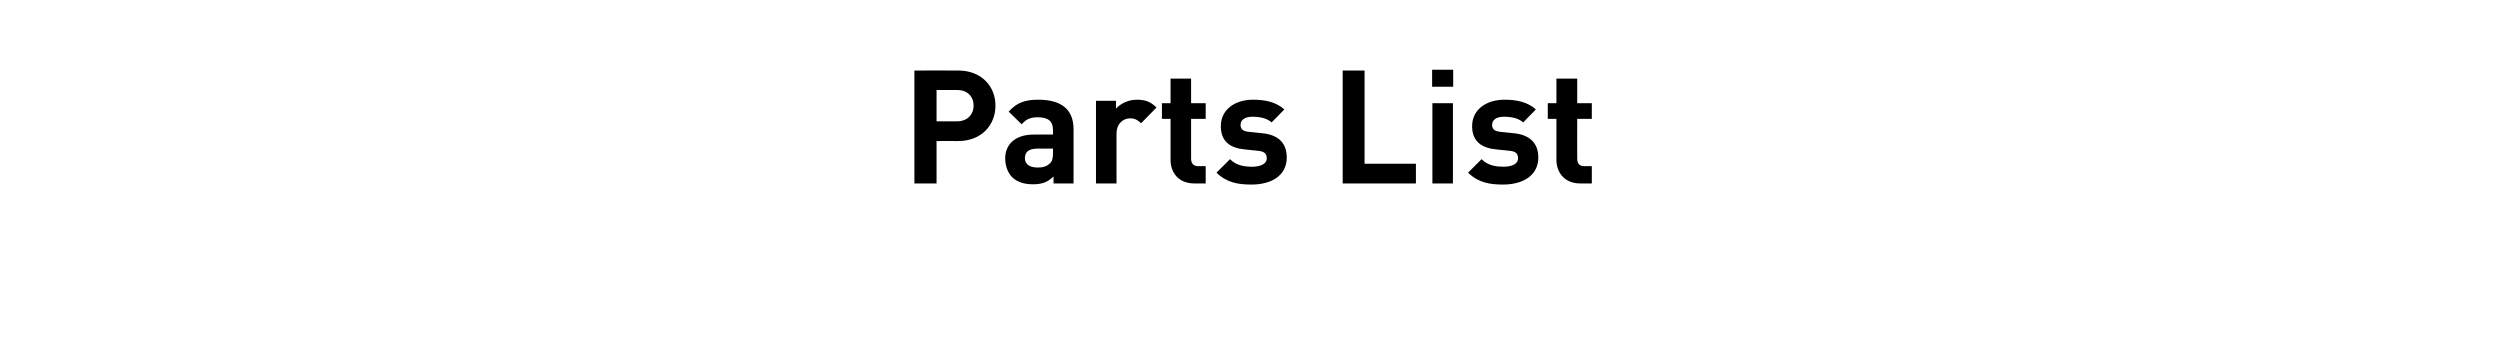 <?xml version="1.0" standalone="no"?>
<!DOCTYPE svg PUBLIC "-//W3C//DTD SVG 1.1//EN" "http://www.w3.org/Graphics/SVG/1.1/DTD/svg11.dtd">
<svg xmlns="http://www.w3.org/2000/svg" version="1.1" width="925.2px" height="127.9px" viewBox="0 -23 925.2 127.9" style="top:-23px">
  <desc>Parts List</desc>
  <defs/>
  <g id="Polygon27544">
    <path d="M 354.6 3.1 C 363.3 3.1 368.4 9 368.4 16.1 C 368.4 23.2 363.3 29.2 354.6 29.2 C 354.63 29.16 346.6 29.2 346.6 29.2 L 346.6 44.9 L 338.4 44.9 L 338.4 3.1 C 338.4 3.1 354.63 3.06 354.6 3.1 Z M 346.6 10.3 L 346.6 21.9 C 346.6 21.9 354.22 21.87 354.2 21.9 C 357.9 21.9 360.3 19.5 360.3 16.1 C 360.3 12.6 357.9 10.3 354.2 10.3 C 354.22 10.35 346.6 10.3 346.6 10.3 Z M 397.3 24.8 C 397.32 24.75 397.3 44.9 397.3 44.9 L 389.9 44.9 C 389.9 44.9 389.85 42.28 389.9 42.3 C 387.8 44.3 385.9 45.2 382.3 45.2 C 378.9 45.2 376.3 44.3 374.5 42.5 C 372.9 40.8 372 38.3 372 35.6 C 372 30.8 375.3 26.8 382.6 26.8 C 382.56 26.75 389.7 26.8 389.7 26.8 C 389.7 26.8 389.68 25.22 389.7 25.2 C 389.7 21.9 388 20.4 384 20.4 C 381.2 20.4 379.7 21.2 378.1 23 C 378.1 23 373.3 18.3 373.3 18.3 C 376.3 15 379.2 13.9 384.3 13.9 C 392.9 13.9 397.3 17.6 397.3 24.8 Z M 383.9 32 C 380.8 32 379.3 33.2 379.3 35.5 C 379.3 37.6 380.8 39 384 39 C 385.9 39 387.2 38.7 388.5 37.5 C 389.4 36.7 389.7 35.6 389.7 33.6 C 389.68 33.63 389.7 32 389.7 32 C 389.7 32 383.85 31.99 383.9 32 Z M 428 16.8 C 428 16.8 422.3 22.6 422.3 22.6 C 421.1 21.5 420.1 20.8 418.2 20.8 C 415.8 20.8 413.2 22.6 413.2 26.5 C 413.2 26.46 413.2 44.9 413.2 44.9 L 405.6 44.9 L 405.6 14.3 L 413 14.3 C 413 14.3 413.02 17.23 413 17.2 C 414.5 15.5 417.4 13.9 420.7 13.9 C 423.8 13.9 425.8 14.6 428 16.8 Z M 440.8 15.2 L 446.2 15.2 L 446.2 21 L 440.8 21 C 440.8 21 440.83 35.69 440.8 35.7 C 440.8 37.5 441.7 38.5 443.5 38.5 C 443.48 38.45 446.2 38.5 446.2 38.5 L 446.2 44.9 C 446.2 44.9 442.07 44.92 442.1 44.9 C 435.8 44.9 433.2 40.5 433.2 36.2 C 433.19 36.16 433.2 21 433.2 21 L 430 21 L 430 15.2 L 433.2 15.2 L 433.2 6.1 L 440.8 6.1 L 440.8 15.2 Z M 475.3 17.5 C 475.3 17.5 470.6 22.3 470.6 22.3 C 468.8 20.7 466.2 20.2 463.5 20.2 C 460.4 20.2 459.1 21.6 459.1 23.2 C 459.1 24.8 460 25.6 462.3 25.8 C 462.3 25.8 467.1 26.3 467.1 26.3 C 473.2 26.9 476.2 30 476.2 35.3 C 476.2 42 470.5 45.3 463.2 45.3 C 458.4 45.3 454.1 44.7 450.2 40.9 C 450.2 40.9 455.2 35.9 455.2 35.9 C 457.6 38.4 461 38.7 463.4 38.7 C 466 38.7 468.8 37.9 468.8 35.6 C 468.8 34 468 33 465.5 32.8 C 465.5 32.8 460.7 32.3 460.7 32.3 C 455.2 31.8 451.8 29.3 451.8 23.7 C 451.8 17.3 457.4 13.9 463.6 13.9 C 468.4 13.9 472.3 14.8 475.3 17.5 Z M 505 37.6 L 524 37.6 L 524 44.9 L 496.9 44.9 L 496.9 3.1 L 505 3.1 L 505 37.6 Z M 537.7 44.9 L 530.1 44.9 L 530.1 15.2 L 537.7 15.2 L 537.7 44.9 Z M 537.8 9.1 L 530 9.1 L 530 2.8 L 537.8 2.8 L 537.8 9.1 Z M 568.4 17.5 C 568.4 17.5 563.7 22.3 563.7 22.3 C 561.9 20.7 559.3 20.2 556.5 20.2 C 553.5 20.2 552.2 21.6 552.2 23.2 C 552.2 24.8 553.1 25.6 555.4 25.8 C 555.4 25.8 560.2 26.3 560.2 26.3 C 566.2 26.9 569.3 30 569.3 35.3 C 569.3 42 563.5 45.3 556.3 45.3 C 551.5 45.3 547.2 44.7 543.3 40.9 C 543.3 40.9 548.3 35.9 548.3 35.9 C 550.7 38.4 554.1 38.7 556.4 38.7 C 559.1 38.7 561.8 37.9 561.8 35.6 C 561.8 34 561.1 33 558.6 32.8 C 558.6 32.8 553.8 32.3 553.8 32.3 C 548.3 31.8 544.8 29.3 544.8 23.7 C 544.8 17.3 550.4 13.9 556.7 13.9 C 561.5 13.9 565.4 14.8 568.4 17.5 Z M 583.7 15.2 L 589.1 15.2 L 589.1 21 L 583.7 21 C 583.7 21 583.65 35.69 583.7 35.7 C 583.7 37.5 584.5 38.5 586.3 38.5 C 586.3 38.45 589.1 38.5 589.1 38.5 L 589.1 44.9 C 589.1 44.9 584.89 44.92 584.9 44.9 C 578.7 44.9 576 40.5 576 36.2 C 576.01 36.16 576 21 576 21 L 572.8 21 L 572.8 15.2 L 576 15.2 L 576 6.1 L 583.7 6.1 L 583.7 15.2 Z " stroke="none" fill="#000"/>
  </g>
</svg>